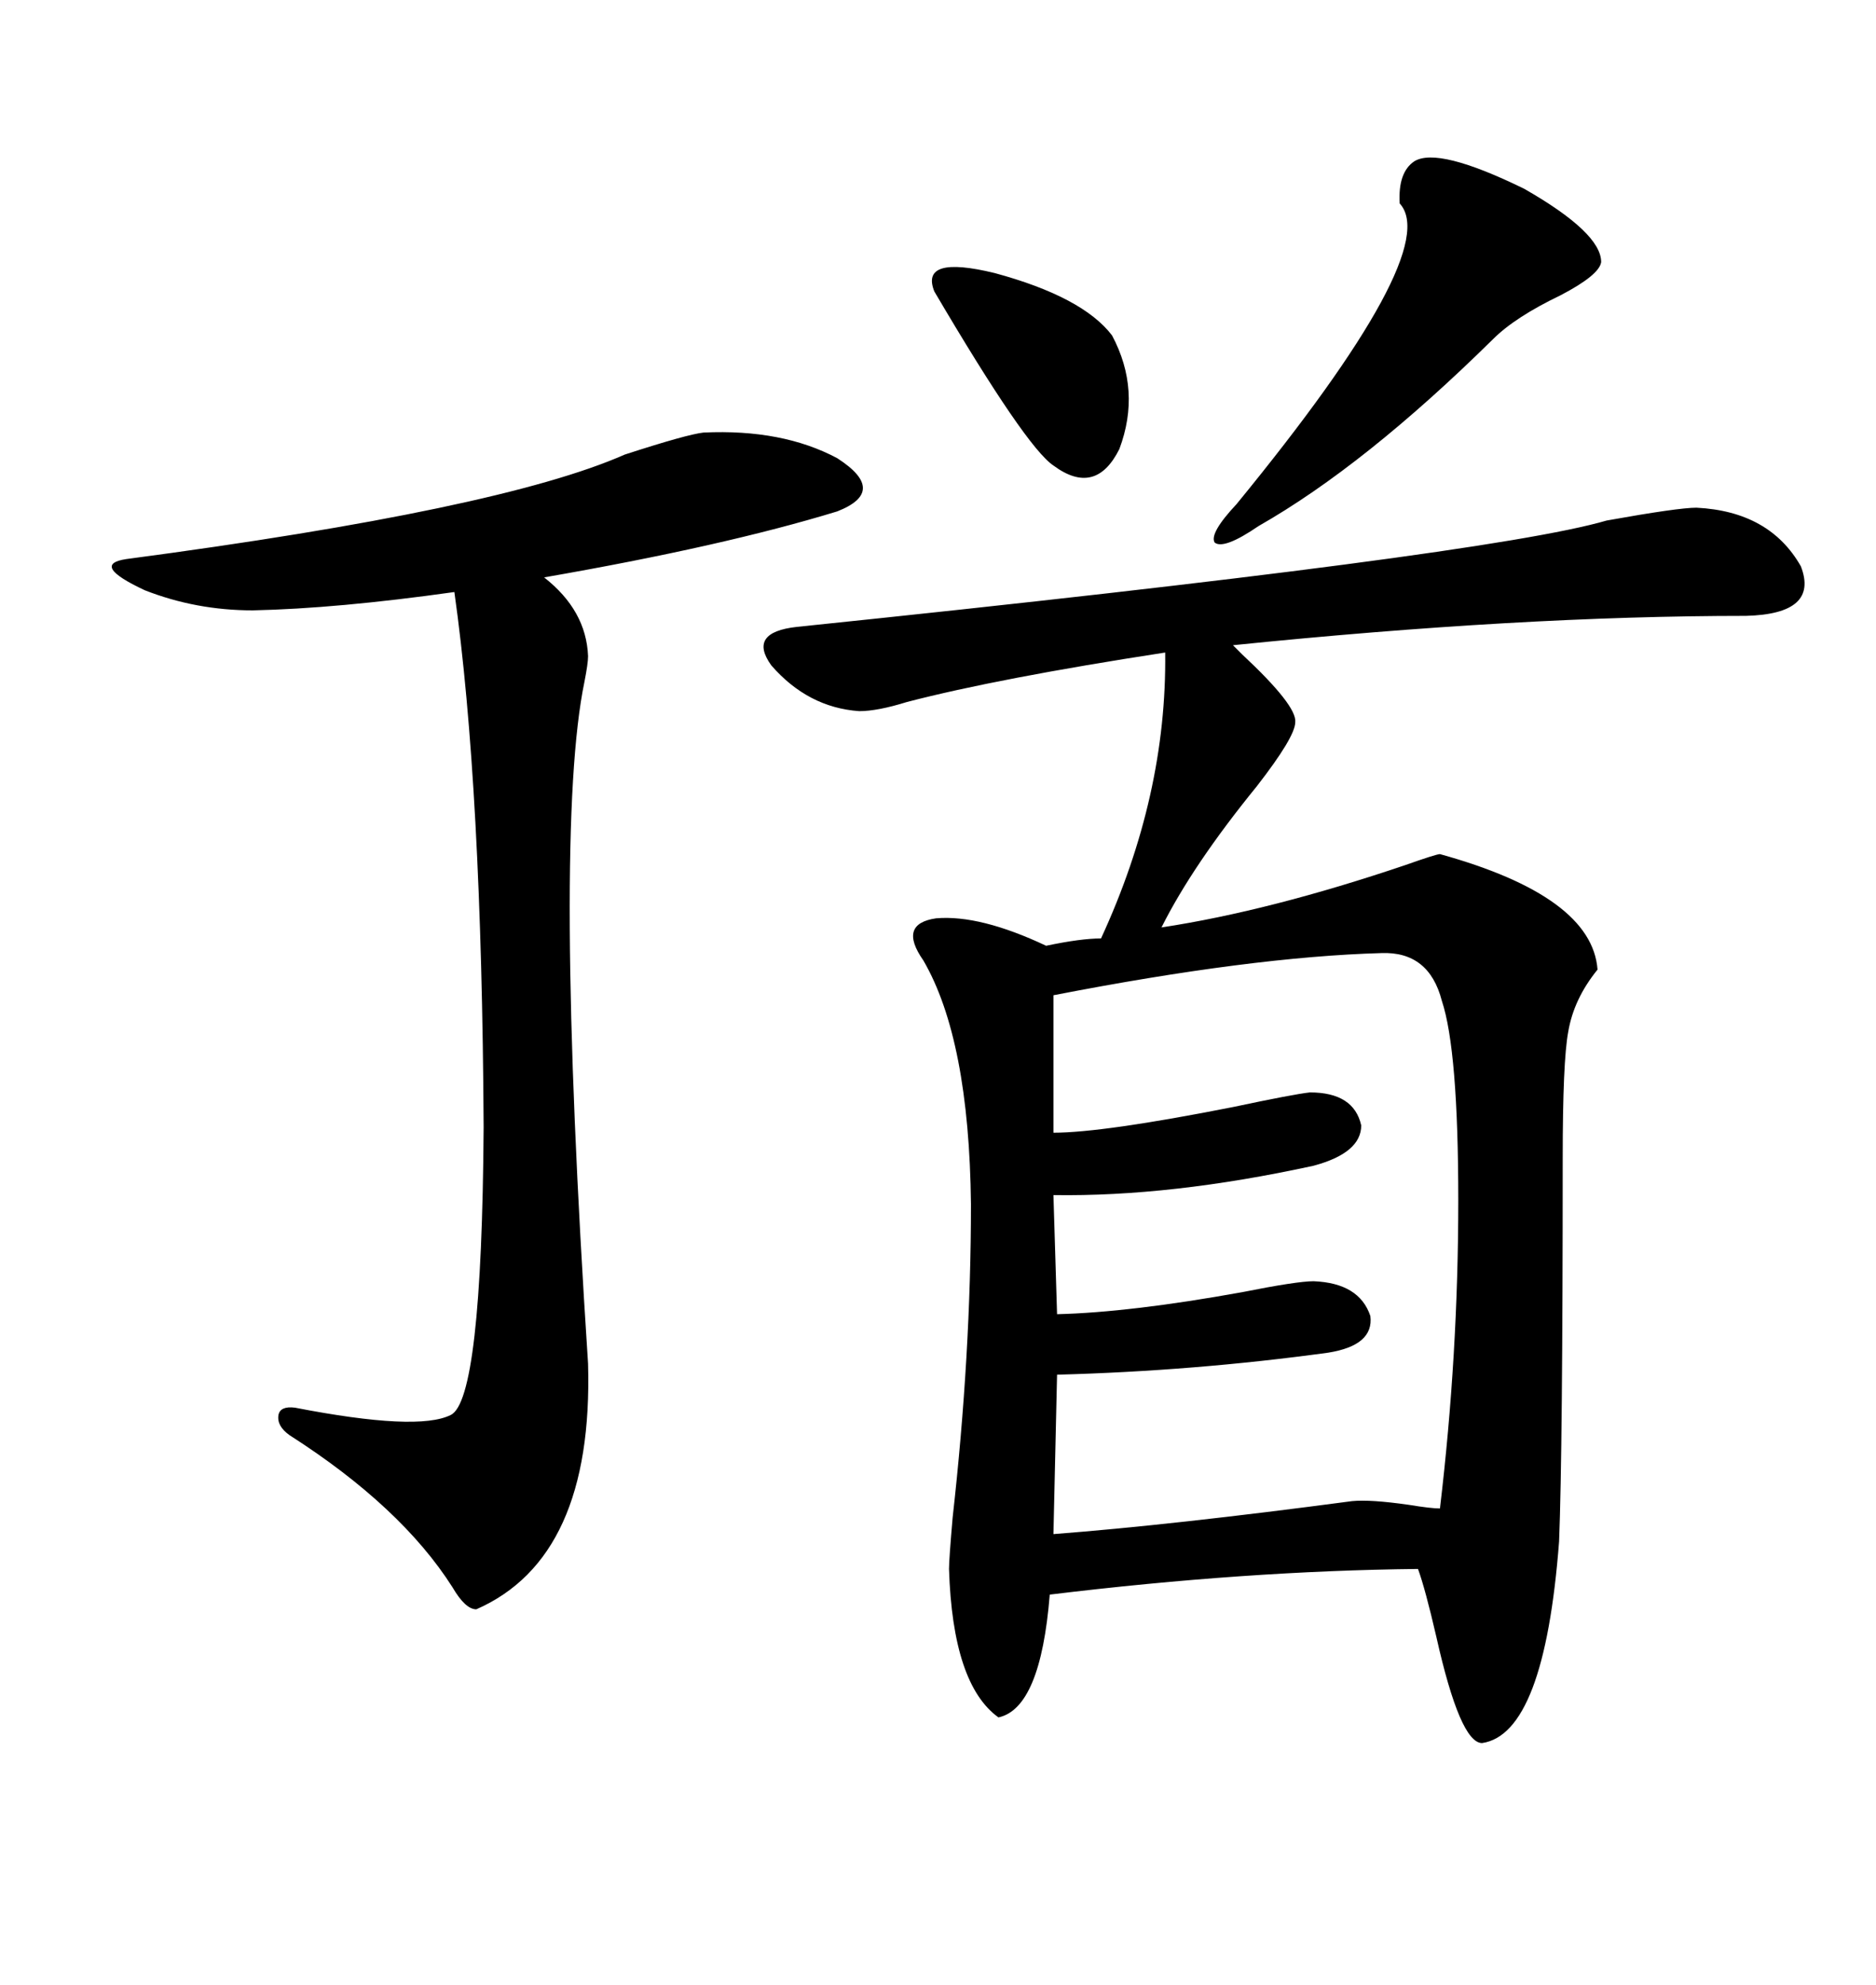 <svg xmlns="http://www.w3.org/2000/svg" xmlns:xlink="http://www.w3.org/1999/xlink" width="300" height="317.285"><path d="M271.29 81.15L271.29 81.15Q283.01 81.74 287.99 90.53L287.99 90.53Q290.92 98.14 279.20 98.44L279.20 98.44Q243.16 98.44 197.17 103.13L197.17 103.13Q197.75 103.71 198.63 104.59L198.63 104.59Q207.42 112.79 207.13 115.43L207.13 115.43Q207.13 117.77 200.98 125.68L200.98 125.68Q190.72 138.28 185.74 148.24L185.74 148.24Q203.03 145.61 224.71 138.28L224.71 138.28Q229.69 136.52 230.27 136.52L230.27 136.52Q254.59 143.26 255.47 154.98L255.47 154.98Q251.66 159.67 250.78 164.94L250.78 164.94Q249.90 169.63 249.90 185.16L249.90 185.16Q249.90 231.74 249.32 246.39L249.32 246.39Q246.97 277.15 237.01 278.61L237.01 278.61Q233.50 278.61 229.69 261.62L229.69 261.62Q227.93 254.00 226.76 250.78L226.76 250.78Q199.22 251.07 167.87 254.88L167.87 254.88Q166.41 273.05 159.67 274.51L159.67 274.51Q152.34 269.24 151.76 250.78L151.76 250.78Q151.76 249.32 152.34 242.58L152.34 242.58Q155.27 216.50 155.27 192.48L155.27 192.48Q154.98 166.11 147.66 153.52L147.66 153.52Q143.55 147.66 149.71 146.78L149.71 146.78Q156.74 146.19 167.29 151.17L167.29 151.17Q172.85 150 176.07 150L176.07 150Q186.62 127.15 186.33 104.30L186.33 104.30Q159.67 108.40 145.02 112.21L145.02 112.21Q140.33 113.67 137.40 113.67L137.40 113.67Q129.20 113.09 123.34 106.35L123.34 106.35Q119.53 101.07 127.44 100.20L127.44 100.20Q237.89 88.77 256.93 83.20L256.93 83.20Q268.36 81.15 271.29 81.15ZM112.50 69.14L112.50 69.14Q125.10 68.55 133.89 73.24L133.89 73.24Q142.09 78.52 133.89 81.74L133.89 81.74Q115.72 87.30 87.01 92.29L87.01 92.29Q93.75 97.56 94.04 104.88L94.04 104.88Q94.04 106.05 93.46 108.98L93.46 108.98Q88.48 133.01 94.04 217.97L94.04 217.97Q94.92 249.02 76.17 257.23L76.17 257.23Q74.41 257.23 72.36 253.71L72.36 253.71Q64.16 240.82 46.29 229.39L46.29 229.39Q44.24 227.93 44.53 226.17L44.53 226.17Q44.82 224.71 47.17 225L47.17 225Q66.80 228.81 72.07 226.17L72.07 226.17Q77.05 223.83 77.34 180.18L77.34 180.18Q77.05 125.68 72.66 94.63L72.66 94.63Q53.91 97.27 40.43 97.56L40.43 97.56Q31.35 97.56 23.14 94.34L23.14 94.34Q14.36 90.23 20.21 89.36L20.21 89.36Q79.98 81.45 99.90 72.66L99.90 72.66Q109.86 69.43 112.50 69.14ZM220.90 152.34L220.90 152.34Q200.10 152.93 168.46 159.08L168.46 159.08L168.46 181.05Q176.37 181.05 197.17 176.95L197.17 176.95Q206.84 174.90 209.47 174.61L209.47 174.61Q216.50 174.61 217.68 179.88L217.68 179.88Q217.68 184.28 210.06 186.33L210.06 186.33Q187.21 191.31 168.46 191.02L168.46 191.02L169.04 210.06Q180.76 209.77 198.63 206.54L198.63 206.54Q207.42 204.79 210.06 204.79L210.06 204.79Q217.38 205.08 219.14 210.35L219.14 210.35Q219.73 215.04 212.40 216.21L212.40 216.21Q191.02 219.14 169.04 219.73L169.04 219.73L168.46 245.21Q187.50 243.75 216.21 239.94L216.21 239.94Q219.14 239.65 225.29 240.53L225.29 240.53Q228.81 241.11 230.27 241.11L230.27 241.11Q233.20 216.50 233.20 191.89L233.20 191.89Q233.20 167.87 230.57 159.96L230.57 159.96Q228.52 152.05 220.90 152.34ZM256.05 41.89L256.05 41.89Q255.76 43.95 249.61 47.17L249.61 47.17Q242.29 50.68 238.77 54.20L238.77 54.20Q218.26 74.41 201.27 84.08L201.27 84.08Q195.70 87.89 194.24 86.72L194.24 86.72Q193.36 85.25 197.75 80.57L197.75 80.57Q230.86 40.14 223.83 32.52L223.83 32.52Q223.54 27.54 226.17 25.78L226.17 25.78Q229.98 23.44 243.75 30.18L243.75 30.18Q256.05 37.21 256.05 41.89ZM149.41 46.58L149.41 46.58Q147.07 40.72 159.08 43.65L159.08 43.65Q173.14 47.46 177.83 53.61L177.83 53.61Q182.52 62.40 179.00 71.78L179.00 71.78Q175.20 79.39 168.46 74.41L168.46 74.41Q164.06 71.48 149.41 46.58Z"/></svg>
